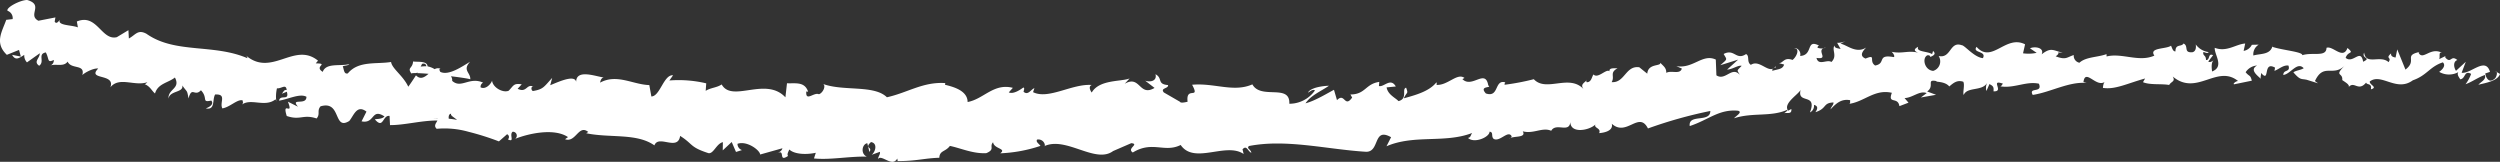 <?xml version="1.0" encoding="UTF-8"?> <svg xmlns="http://www.w3.org/2000/svg" xmlns:xlink="http://www.w3.org/1999/xlink" width="646.119" height="41.817" viewBox="0 0 646.119 41.817"><rect x="0" y="0" width="646.119" height="41.817" fill="#333333" stroke="none"/><defs><clipPath id="clip-path"><rect id="Rectangle_49" data-name="Rectangle 49" width="646.119" height="41.817" fill="#ffffff"></rect></clipPath></defs><g id="Group_20" data-name="Group 20" transform="translate(0 0)"><g id="Group_19" data-name="Group 19" transform="translate(0 0)" clip-path="url(#clip-path)"><path id="Path_246" data-name="Path 246" d="M53.2,28.013c2.514.5,1.6-2.243,2.4-3.589,3.116-.173,1.07,2.105,1.868,3.589,1.987-.316,3.841-2.421,5.226-2.085.039.409.271.6-.138,1.09,2.337-1.7,5.946.818,8.652-1.346a2.161,2.161,0,0,1,.217.666,9.685,9.685,0,0,1,.153-3.51c1.154.138,2.342-1.267,2.514.449-.68-.158-.858.508-1.247.956l1.287-.528c.725,2.534-1.735.567-2.007,2.317,2.455-.409,5.418-1.947,7.075-1.011.039,2.376-4.25.153-2.184,2.573l-2.608-1.306c1.538,3.974-1.617-.508-.3,3.7,3.53,1.208,4.21-.528,7.72.641,1.016-1.188,0-1.947,1.016-3.136,5.438-1.637,3.234,6.375,7.425,3.781,1.188-1.425,1.947-4.329,4.442-2.416l-1.267,2.514c3.49.72,2.475-3.53,5.926-1.267-.779.932-2.864.5-2.376.878,2.125,2.4,1.868-1.267,3.683-1.016l.118,2.376c3.781.02,8.085-1.208,12.256-1.188-.291.666-1.07,1.326-.192,2.145a22.632,22.632,0,0,1,8.184.759,68.148,68.148,0,0,1,7.9,2.495l2.105-1.849a.778.778,0,0,1,.212,1.321c1.913.937.237-1.267,1.247-1.967a1.008,1.008,0,0,1,.626,1.834c3.6-1.425,10.151-2.825,13.661-.449l-.759.547c2.785,1.011,3.486-3.939,6-1.873l-.523.33c6.118,1.287,13.06-.1,17.62,3.14,1.03-2.884,6.059,1.6,6.646-2.455,3.451,2.179,2.4,2.864,7.326,4.462,1.306.232,2.066-2.475,3.722-2.845l-.035,2.125,2.317-2.164,1.109,2.573,1.543-.488a1.68,1.68,0,0,1-1.154-1.617c2.44-.878,5.813,1.676,5.852,2.766l5.748-1.617c-.158.838-1.114,1.109-1.893,1.637,3.121-2.085.508,2.263,3.352.35-.37-.488.217-1.267.316-1.676,1.361,1.306,4.521,1.366,6.858.858l-.468,1.464c4.23.429,8.928-.567,13.666-.468-1.676-.7-1.267-3.234.113-3.471l.547,2.263c.917-1.385-1.44-.858.409-2.554,1.775.271,1.168,2.554.158,3.293l2.145-.779c.133.68-.37,1.03-.508,1.888.878-1.4,3.7,2.263,4.989-.153l.118.661c4.753.02,6.9-.74,10.757-.858.079-1.928,1.578-1.5,2.731-3.062,2.825.587,5.98,2.066,9.411,1.873,2.376-1,.68-1.657,1.755-2.825.192,1.77,3.6,1.578,1.849,2.864A37.252,37.252,0,0,0,268.915,37.7c-.587-.72-1.208-1.011-.9-1.617a1.688,1.688,0,0,1,2.046,1.543l-.251.192c5.729-2.785,13.523,4.876,18.083,1.055l-.271.192L292.382,37c2.219.237-1.287,1.366.389,2.416,5.068-3.116,8.184.158,12.374-1.947,3.491,5.127,11.714-.818,16.274,2.337l-.291-1.208c1.09-1.267,1.425.646,2.283.878-.158-.937-1.306-1.05-.626-1.735,9.688-1.888,20.194.878,30.231,1.484,3.683.133,1.755-6.453,6.508-3.762l-1.188,2.337c7.213-3.1,15.066-.7,22.141-3.431-.409.547-.37,1.228-1.09,1.267,1.637,1.563,5.635-.232,5.576-1.6,1.129.1.33,1.208,1.07,1.854,1.578.9,3.7-2.322,4.619-.72.158.251-.409.562-.661.7.937-.858,4.619-.079,3.564-1.933,2.751.764,5.108-1.149,7.351-.133,1.267-2.223,4.679.74,4.95-2.3-.02,3.121,4.871,2.243,6.488.666-.523.971,1.563.9.956,2.238,1.947-.153,3.683-.858,3.254-2.435,3.821,3.51,7.02-3.431,9.357,1.228a114.951,114.951,0,0,1,16.121-4.521c0,3.121-5.753.641-5.325,3.9,4.856-1.583,7.563-4.427,12.493-3.959,1.287.35-.641,1.405-1.03,1.947,4.851-1.578,9.53-.271,13.819-2.219,0,.291-.449.621-.878.9.858-.158,2.026.33,1.854-1.075l-.818.429c-1.5-1.967,3.175-4.481,3.274-5.576-1.228,4.136,4.383.764,2.357,6.025a1.856,1.856,0,0,0,1.035-1.947c.878.232,1.168.759.37,1.888,3.057-.952,1.868-2.4,4.679-2.514.02.685-.527.976-.784,1.795,1.346-1.405,2.712-2.825,5.108-2.376-.113.429.2.952-.523.971,4.053-.429,6.759-3.934,11.285-2.884-1.154,3.042,1.578.9,1.947,3.451l2.357-.9-1.03-1.188c2.105-.059,3.88-2.026,5.729-1.287L496.432,25.2l3.934-.7-2.3-.858c2.066-1.445-.39-3.254,2.455-2.672-.567.3,2.085-.074,3.274,1.385h-.02c1.016-.858,2.026-1.775,3.629-1.228.444.8-.2,2.884.113,3.412.9-2.2,4.9-.858,6.084-3.2a3.088,3.088,0,0,0-.217,2.184l.779-1.79c1,.5,1.154.779,1.055,1.868,2.943.177-1.089-3.234,2.455-1.967-.271.153-.118.389-.68.68,3.525.587,6.7-1.405,9.959-.68,1.05,2.554-2.785.759-1.6,2.9,4.6-.7,9.451-3.53,13.952-3.081l-.838-.251c.468-3.683,3.392,1.676,5.6-.118-.547.291-.641,2.046-.508,1.637,3.081.488,6.217-1.149,10.836-2.435l-.542.956c1.829.779,4.772.35,6.764.72.542-.956,1.676-.838.932-2.184,6.182,5.206,11.443-3.234,16.881,1.168-.641.02-1.5.838-.991.838l4.541-.932c-.389-1.6-.626-.976-1.6-2.184a3.8,3.8,0,0,1,2.963-1.735c-2.026,1.09.059,2.554.956,3.431-.158-.488.138-1.035.059-1.523,2.435,2.79.35-3.214,3.624-1.361l-.153.838c1.208-.449,2.317-1.583,3.623-1.366.567,1.834-1.287.878-1.346,2.416,1.834-.138,3.589-3.584,5.285-1.735-.779.508-1.913.528-2.672,1.055,1.834,2.145,2.046,1.6,3.392,1.928l-.138-.059,3.121.976-.8-.587c2.258-4.831,4.7-.912,7.775-4.072-3,3-.488,1.735-.72,3.821.8.567,2.006,1.208,1.656,1.814,1.459-1.7,2.455,1.306,4.521-1.173.1.685,1.558.059,1.228,1.755,1.913-.542-.429-1.168-.291-2.026,2.943-2.317,6.9,2.825,11.127-.311,3.668-1.267,4.348-3.53,7.76-4.639,1.129,1.09-.956,2.455-.956,2.455a5.035,5.035,0,0,0,4.95.079c-.35.567,0,1.07.508,1.849,1.405-.153.976-2.435,2.805-1.4a9.98,9.98,0,0,1-1.44,2.667c1.657-.582,3.293-1.809,4.989-2.376.449,1.188-1.05,1.755-1.676,2.514,1.928-.488,4.969-.956,5.6-2.785l-1.188-.7c.7-.074.311,1.6-.217,1.933-1.657,1.42-2.337-.7-2.416-1.366l1.228-.409c-1.169-3.974-4.891.528-7.331.237l1.075-2.85-2.534,2.342c-.527-.759-.858-2.361.35-2.79-1.735-1.42-1.558,1.016-3.042-.562-.153-.256-.1-.389.059-.508l-1.716.838c.33-.606-.271-2.026.779-1.6-3.057-1.7-4.97,2.105-6.118-.079l.271-.177c-4.269.937-.449,2.105-3.643,4.56l-2.125-5.221-.429,2.105c-.449-.079-1.307-.237-1.149-1.075-1.637,1.425.271.917-.665,2.263-2.125-1.947-5.847.9-6.315-2.455-.759,1.617,2.031,1.228-.251,2.357-.641-3.6-2.593.626-4.521-1.011.582-1.873,2.416-.9.468-2.554-1.154,3.155-3.762-.666-5.418-.039-.039,2.495-3.53,1.05-6.256,1.908.153-.878-5.167-1.287-7.72-2.159l.059-.429c-.449,2.549-3.1,2.12-4.989,2.667a2.893,2.893,0,0,1,1.4-2.805l-1.79.039a2.894,2.894,0,0,1-2.125,1.578l.409-1.908c-2.4.153-4.777,2.3-7.873,1.109-.138,1.775,2.549,4.851-.685,6.118-.133-.932-.291-2.573.547-2.983-.271.118-.976.818-1.538.409l1.247-1.637c-1.405-.661-.7,1.366-1.834,1.247,0-1.361-.838-.952-.7-2.026.291-.133.991.528,1.4-.02a4.9,4.9,0,0,1-3.352-1.987c.138.779.039,1.834-.878,2.026-2.376.177-.858-1.617-2.278-2.258-.547.952-2.105.02-2.085,2.046-.7.02-.858-.937-1.149-1.484-1.213.937-5.773.429-4.309,2.554h.311c-.039.039-.118-.039-.192-.039-4,1.893-8.46-.74-12.458.276l-.02-.606c-2.376.858-5.339.68-7,2.223a1.831,1.831,0,0,1-1.464-1.992c-1.809.587-1.987,1.346-4.674.335,1.79-1.267-.685-1.016,1.849-.937-2.4-.488-2.983-1.558-5.477.429.8-1.795-1.888-2.125-3-1.558l1.716,1.168a10.417,10.417,0,0,1-3.525.118l.528-2.322c-5.014-2.573-8.6,5.127-12.537.646-1.208,1.656,2.692.991,1.637,2.924-2.258-.2-4.753-3.372-5.458-3.338-3.155-1.129-2.707,3.49-5.98,2.79a2.565,2.565,0,0,1-1.405,3.841c-2.238-.177-2.943-3.278-1.538-4.018.527-.1.8.158.779.429.72-.33,1.656-.72.72-1.558l-.251.818c-1.149-.779-4.25-.528-3.589-1.908-1.657.858-.661,1.38.626,1.73-2.943-1.03-4.521.2-7.5-.429.488.409.976,1.346.488,1.366-4.388-.779-1.814,1.657-4.738,2.184-1.755-1.149.429-3.022-2.475-1.795-1.873-.759-.508-2.164.173-2.864-2.628,1.716-5.1-.759-6.665-.976l1.385-.72a4.727,4.727,0,0,1-2.243.488l.9,1.6c-.838-.232-1.538-.192-1.578-.9-.779,1.134.818,2.692-.8,4.25-1.168-.759-3.352,1.094-3.86-1.05,3.55.523-.528-2.164,2.435-2.692a2.791,2.791,0,0,1-2.125.079c-.133-.237.118-.449.335-.587-3.471-1.755-1.405,2.534-4.876,2.692.37-1.247-.937-2.283-1.5-1.967,1.4-.059.779,1.987-.449,3-2.283-.818-2.376.858-3.55.818l1.366.375c-.389,1.247-1.5,1.149-3.042,1.617-.192-.937,1.366-.74.784-1.114-1.583,2.243-4.018-2.007-6.335-.429-1.173-.759-.237-2.278-1.247-2.785-2.593,1.735-3.022-1.5-5.793-.02.917,1.6,1.055,1.188-.858,2.9l4.6-1.44-2.845,2.569c1.405-.054,2.884-1.208,3.762-.971-1.346,1.42-1.228.991-.468,2.337-2.066-2.357-3.722,1.657-6.059.118l-.158-4.072c-3.451-1.617-5.808,2.435-10.21,1.7l1.44.621c-.488,1.637-2.672.37-4.033,1.109.059-1.361-.858-1.809-1.523-2.608.138.991-3.155.094-3.387,2.825l-2.051-1.657c-3.545-.528-3.762,4.112-7.154,3.841.917-1.523-.661-2.4,1.543-3.589-1.129.039-2.164-.153-2.125.8-.7-.818-3,2.031-4.112.8-.449.606-.508,2.051-1.775,2.011a.98.98,0,0,1-.039-.666c.039.666-1.908,1.035-.72,2.475-3.722-4.053-9.668.878-12.887-2.588a60.767,60.767,0,0,1-7.578,1.44c.113-.409-.02-.68.409-.567-3.16-1.09-1.656,4.018-5.226,2.81-1.908-2.105,1.775-1.306.626-2.066-.744-4.447-4.191.858-6.685-1.637l.542-.3c-1.869-1.42-4.289,1.952-7.232,1.795a1.106,1.106,0,0,0-.02-.68c-1.888,2.416-5.63,3.352-8.435,4.151.8-1.814,1.228-1.016.6-2.751-1.247.316.528,2.83-1.967,3.471-.878-.917-2.751-1.676-3.081-3.55l2.381-.232c-1.366-2.4-3.081.251-4.368-.118l.1-1.07c-3.629.528-3.53,3.234-7.464,3.254l.449.8c-2.011,2.79-1.873-1.42-3.919.666l-.779-2.672c-1.385.7-4.836,2.845-7.351,3.49,1.346-2.085,4.269-3.259,6.044-4.541-1.405.035-4.758.424-5.418,1.79.542-.271,1.228-.991,1.809-.582a8.066,8.066,0,0,1-6.626,3.446c.256-5.28-7.346-.971-9.549-5.009-4.851,2.145-9.84-.429-15.574.1,2.184,4.033-1.676.2-1.168,4.388-1.346.33-1.854.271-1.987,0l-4.151-2.4c-1-1.188,1.247-.952,1.09-1.908-2.943-.237-1.287-1.755-3.254-2.805.429,1.5-.956,2.2-2.652,1.676l2.416,1.868c-4.033,2.376-3.643-3.431-7.716-1.07l1.267-1.385c-2.085.878-7.8.217-9.786,3.643-.389-.483-.917-1.617,0-1.947-5.068-.389-11.186,3.86-15.165,1.854l.35-1.035c-.932.311-1.6,1.967-2.805.937.059-.429.37-1.035-.079-1.094-.508.375-2.495,1.834-3.742,1.247l1.055-1.168c-4.955-1.287-7.543,2.9-11.694,3.663-.02-3.037-3.9-3.974-5.847-4.462l.074-.429c-5.748-.389-9.742,2.495-15.086,3.663-3.293-3.254-11.186-1.5-16.466-3.426.8.562-.158,2.376-1.114,2.647-1.247-.621-3.486,2.066-3.254-.72l.468.059c-.9-2.751-3.471-2.046-5.458-2.184l-.409,3.643c-5.088-5.477-13.78,1.5-16.471-3.333-1.307.878-2.845.818-4.131,1.657l.138-1.947A30.953,30.953,0,0,0,173,20.8l.952-1.346c-2.416-.232-3.372,5.477-5.61,5.477l-.528-2.943c-4.25-.118-8.381-3-12.729-.626.1-.429.276-1.267.976-1.341-1.987-.2-7.563-2.475-7.134,1.578.158-2.633-4.348-.547-6.725.429l.508-1.893c-2.125,2.283-2.243,2.943-4.989,3.392-.626-.311-.429-1.578.37-1.011-2.046-1.188-1.814,1.657-4.309.429l1.055-1.154c-2.164-.33-2.051.335-3.372,1.656-1.464.646-4.131-.838-4.289-2.608-.389,1.03-1.735,2.357-2.963,1.735a1.186,1.186,0,0,1,.641-1.213c-3.545-1.617-5.67,1.656-7.992-.463a1.777,1.777,0,0,0-.311-1.193c2.884.355,5.226.725,4.989.838.177-1.77-2.145-2.337-.039-4.58-1.987,1.154-5.512,3.688-7.7,2.613a1.9,1.9,0,0,1-.256-.641l.276-.177a1.66,1.66,0,0,0-1.484.118,5.557,5.557,0,0,0-1.829-.725c-.1-1.5-2.593-1.07-3.747-1.267-.133,1.933-1.617,1.464-.389,3.2-.153-.158.256-.2,1.055-.2a1.262,1.262,0,0,0,.528-.153l-.118.173c.779.02,1.795.079,2.924.177-1.035.878-2.085,1.6-3.254.389-.744,1.168-1.563,2.376-1.992,2.943-1.3-2.845-4.205-4.659-4.442-6.394-3.683.626-8.44-.389-11.167,2.943-1.075.33-1.016-1.188-1.326-1.814.641-.271,1.326-.133,1.716-.6-2.164.661-6.044-.429-6.882,2.026-2.4-1.479,1.755-2.125-1.809-2.2l.582-.7c-6.237-5.068-12.182,4.7-18.986-1.657.468.409.705.606.744,1.03-4.151-1.809-8.677-2.159-13.2-2.588-4.5-.449-9.022-1-12.882-3.722-2.263-1.233-2.845.311-4.56,1.208L33.189,7.8l-3,1.809c-3.974.956-5.108-6.217-10.328-4.053l.271,1.523c-1.558-.646-5.32-.429-4.679-1.933-.212.2-.858,1.287-1.321.429l.192-1.07-4.4.858c-2.889-1.5,1.5-4.1-2.9-5.364C5.24,0,1.5,1.952,1.947,2.79A1.993,1.993,0,0,1,3.268,4.935l-1.657.192c-1.07,3.062-3.1,5.946.158,9.047l3.14-1.267.483,1.716-2.258-.449c.917,1.73,2.026.661,3.136.02a2.565,2.565,0,0,0,.7,1.928l3.313-2.357c.039,1.3-1.735,2.14-.158,3.234,1.538-1.094-.508-3.022,1.716-3.451.937,1.735.291,2.805,2.066,1.947a1.426,1.426,0,0,1-1.09,1.5c1.538-.666,3.6.429,4.659-1.075.932,2.105,4.6.547,3.8,3.49.582-.621,2.864-1.849,4.112-1.7-3.022,3.081,4.541,1.149,3.136,4.856,2.322-2.869,6.276-.177,9.569-1.326-.212.212-.621.661-.858.449,1.6.6,1.893,1.7,2.83,2.475.74-2.613,3.446-2.751,5.142-4.131,1.543,2.924-1.829,2.9-1.656,5.477.3-2.164,3.939-1.5,3.569-3.431,1.267,1.868,1.208,1.011,1.6,3.372.9-3.293,1.558-.316,3.214-2.125,1.952,2.066.02,3.234,2.672,2.667,1,1.228-1.405,2.011-1.405,2.011m59.954,2.495-.02.039c-.5-.02-.951-.02-1.228-.02.256-.02.626-.02,1.247-.02m4.97.5a15.756,15.756,0,0,0-2.14-.311c-.118-.68.133-1.346.621-1.267-.291.429.818.937,1.518,1.578m-9.022-14.5c.818-.2,1.011.217,1.09.626a12.919,12.919,0,0,0-1.38.074,1.325,1.325,0,0,0-.118.237,3.184,3.184,0,0,1,.409-.937" transform="translate(0 -0.001)" fill="#ffffff"></path></g></g></svg> 